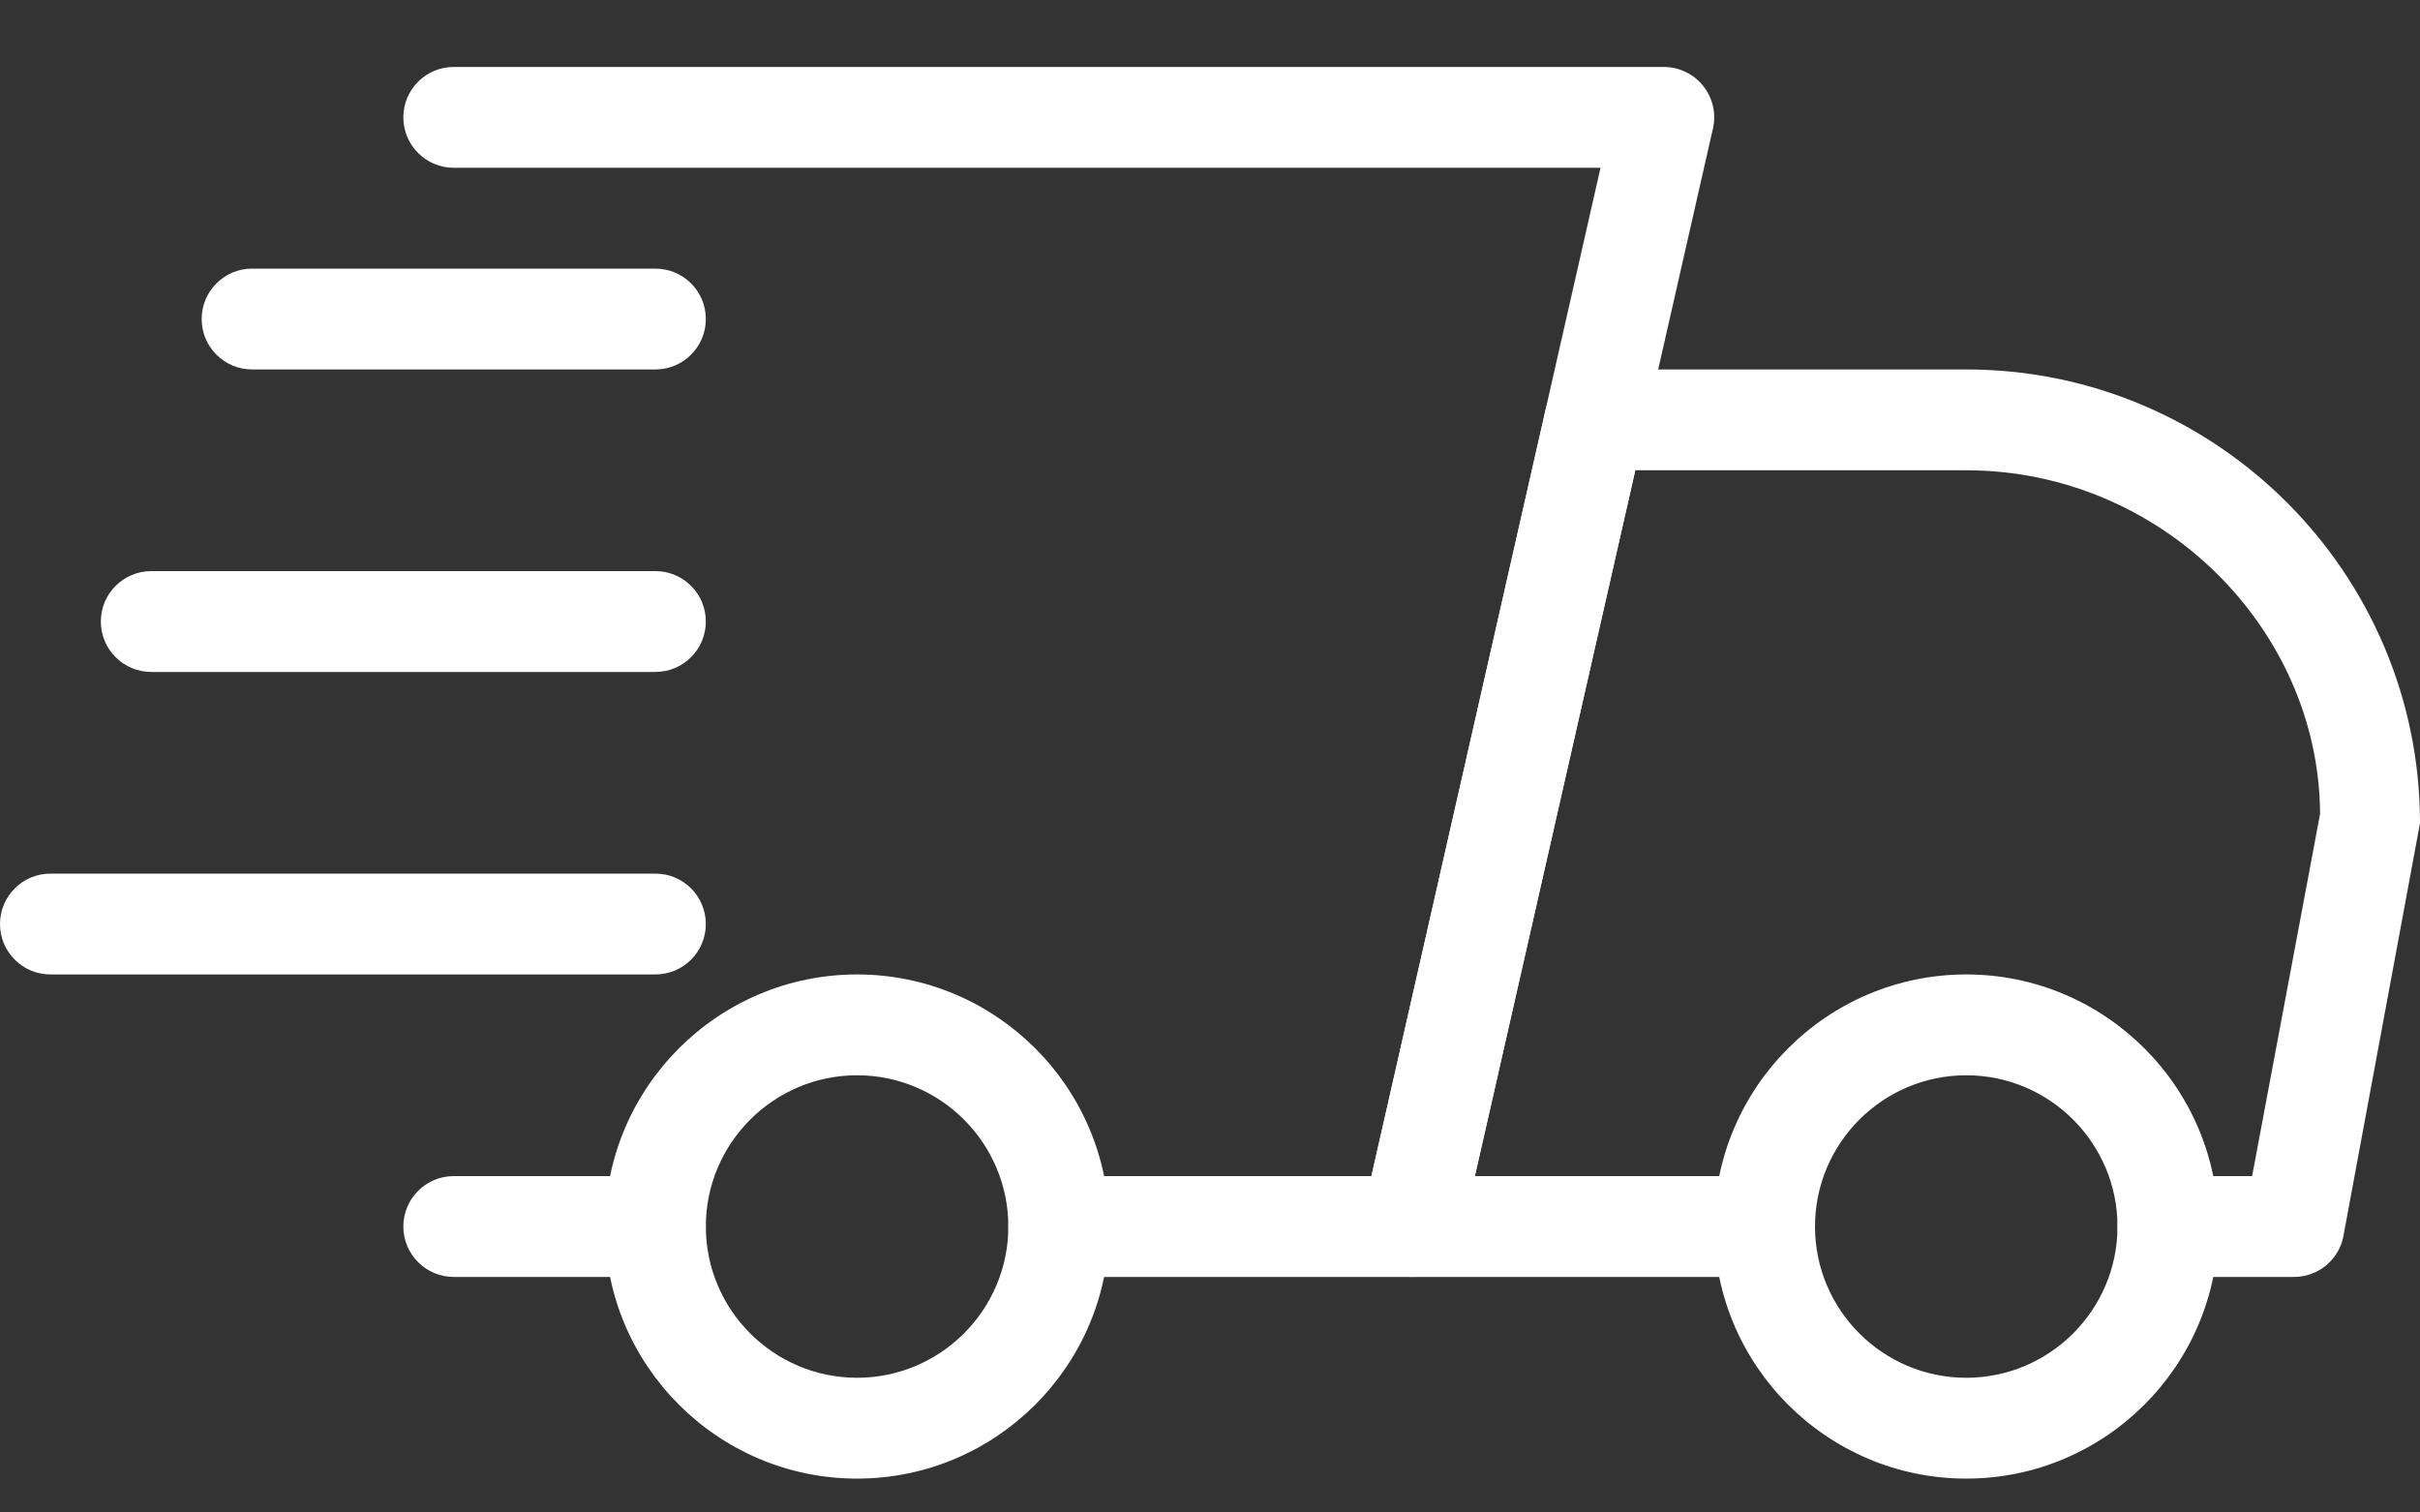 <svg xmlns="http://www.w3.org/2000/svg" fill="none" viewBox="0 0 24 15" height="15" width="24">
<rect x="0" y="0" width="24" height="15" fill="#333333" stroke="none"/>
<path fill="white" d="M6.5 12.664H4.5C4.224 12.664 4 12.44 4 12.164C4 11.888 4.224 11.664 4.5 11.664H6.5C6.776 11.664 7 11.888 7 12.164C7 12.44 6.776 12.664 6.5 12.664Z"></path>
<path fill="white" d="M22.75 12.664H21.5C21.224 12.664 21 12.44 21 12.164C21 11.888 21.224 11.664 21.5 11.664H22.335L23.009 8.072C23 6.234 21.43 4.664 19.5 4.664H16.218L14.627 11.664H17.5C17.776 11.664 18 11.888 18 12.164C18 12.44 17.776 12.664 17.5 12.664H14.001C13.848 12.664 13.704 12.595 13.61 12.476C13.514 12.358 13.479 12.202 13.512 12.054L15.331 4.054C15.383 3.825 15.585 3.664 15.819 3.664H19.5C21.982 3.664 24 5.683 24 8.164L23.241 12.256C23.198 12.493 22.991 12.664 22.75 12.664Z"></path>
<path fill="white" d="M19.5 14.664C18.122 14.664 17 13.543 17 12.164C17 10.785 18.122 9.664 19.5 9.664C20.878 9.664 22 10.785 22 12.164C22 13.543 20.878 14.664 19.5 14.664ZM19.5 10.664C18.673 10.664 18 11.337 18 12.164C18 12.991 18.673 13.664 19.5 13.664C20.327 13.664 21 12.991 21 12.164C21 11.337 20.327 10.664 19.5 10.664Z"></path>
<path fill="white" d="M8.5 14.664C7.122 14.664 6 13.543 6 12.164C6 10.785 7.122 9.664 8.5 9.664C9.878 9.664 11 10.785 11 12.164C11 13.543 9.878 14.664 8.5 14.664ZM8.5 10.664C7.673 10.664 7 11.337 7 12.164C7 12.991 7.673 13.664 8.5 13.664C9.327 13.664 10 12.991 10 12.164C10 11.337 9.327 10.664 8.5 10.664Z"></path>
<path fill="white" d="M6.5 3.664H2.5C2.224 3.664 2 3.44 2 3.164C2 2.888 2.224 2.664 2.5 2.664H6.5C6.776 2.664 7 2.888 7 3.164C7 3.44 6.776 3.664 6.5 3.664Z"></path>
<path fill="white" d="M6.5 6.664H1.5C1.224 6.664 1 6.44 1 6.164C1 5.888 1.224 5.664 1.5 5.664H6.5C6.776 5.664 7 5.888 7 6.164C7 6.44 6.776 6.664 6.5 6.664Z"></path>
<path fill="white" d="M6.5 9.664H0.5C0.224 9.664 0 9.44 0 9.164C0 8.888 0.224 8.664 0.5 8.664H6.5C6.776 8.664 7 8.888 7 9.164C7 9.44 6.776 9.664 6.5 9.664Z"></path>
<path fill="white" d="M14 12.664H10.5C10.224 12.664 10 12.44 10 12.164C10 11.888 10.224 11.664 10.5 11.664H13.601L15.873 1.664H4.5C4.224 1.664 4 1.44 4 1.164C4 0.888 4.224 0.664 4.5 0.664H16.5C16.652 0.664 16.796 0.733 16.891 0.852C16.986 0.97 17.022 1.126 16.988 1.274L14.488 12.274C14.436 12.503 14.233 12.664 14 12.664Z"></path>
</svg>
